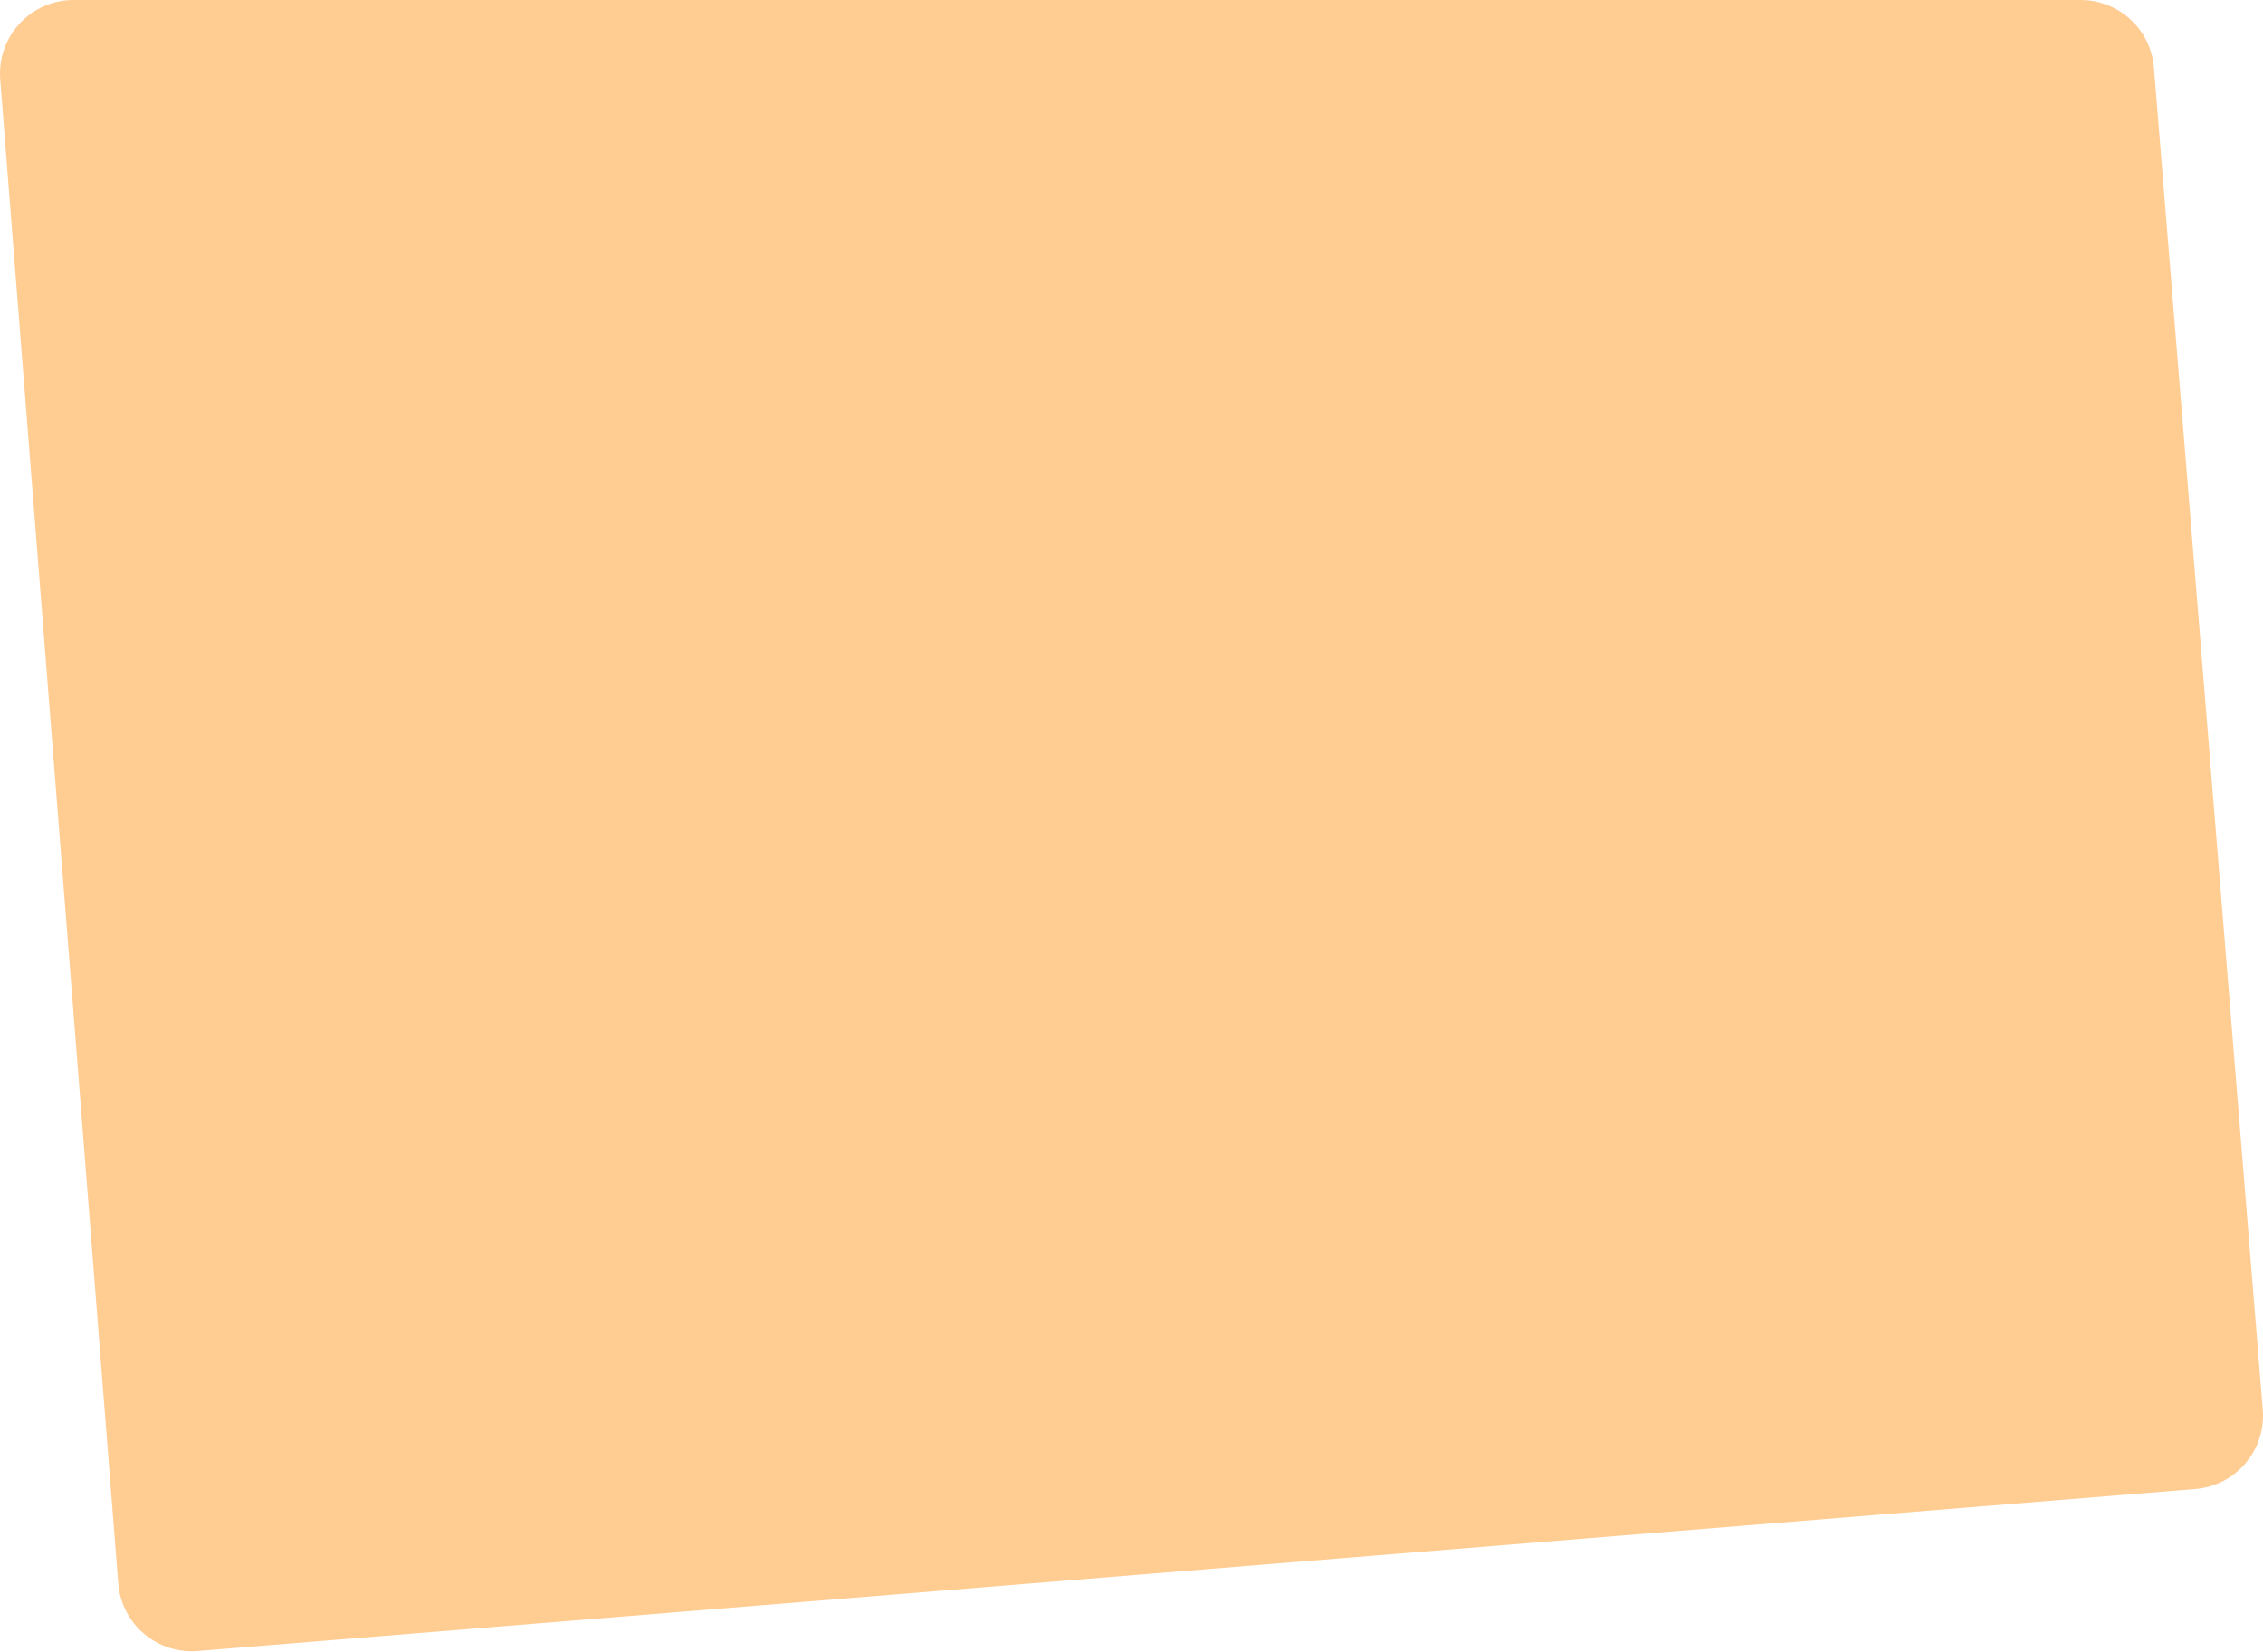 <?xml version="1.0" encoding="UTF-8"?> <svg xmlns="http://www.w3.org/2000/svg" width="1230" height="898" viewBox="0 0 1230 898" fill="none"> <path d="M0.125 43.152C-1.7 19.887 16.686 5.55951e-05 40.024 5.39666e-05L821.177 -2.27362e-06L1130.83 5.2821e-05C1151.68 6.30445e-05 1169.04 16.006 1170.72 36.787L1229.87 766.186C1231.65 788.217 1215.24 807.525 1193.21 809.311L107.402 897.353C85.33 899.143 66.001 882.67 64.269 860.594L0.125 43.152Z" fill="#FF9A26" fill-opacity="0.5"></path> </svg> 